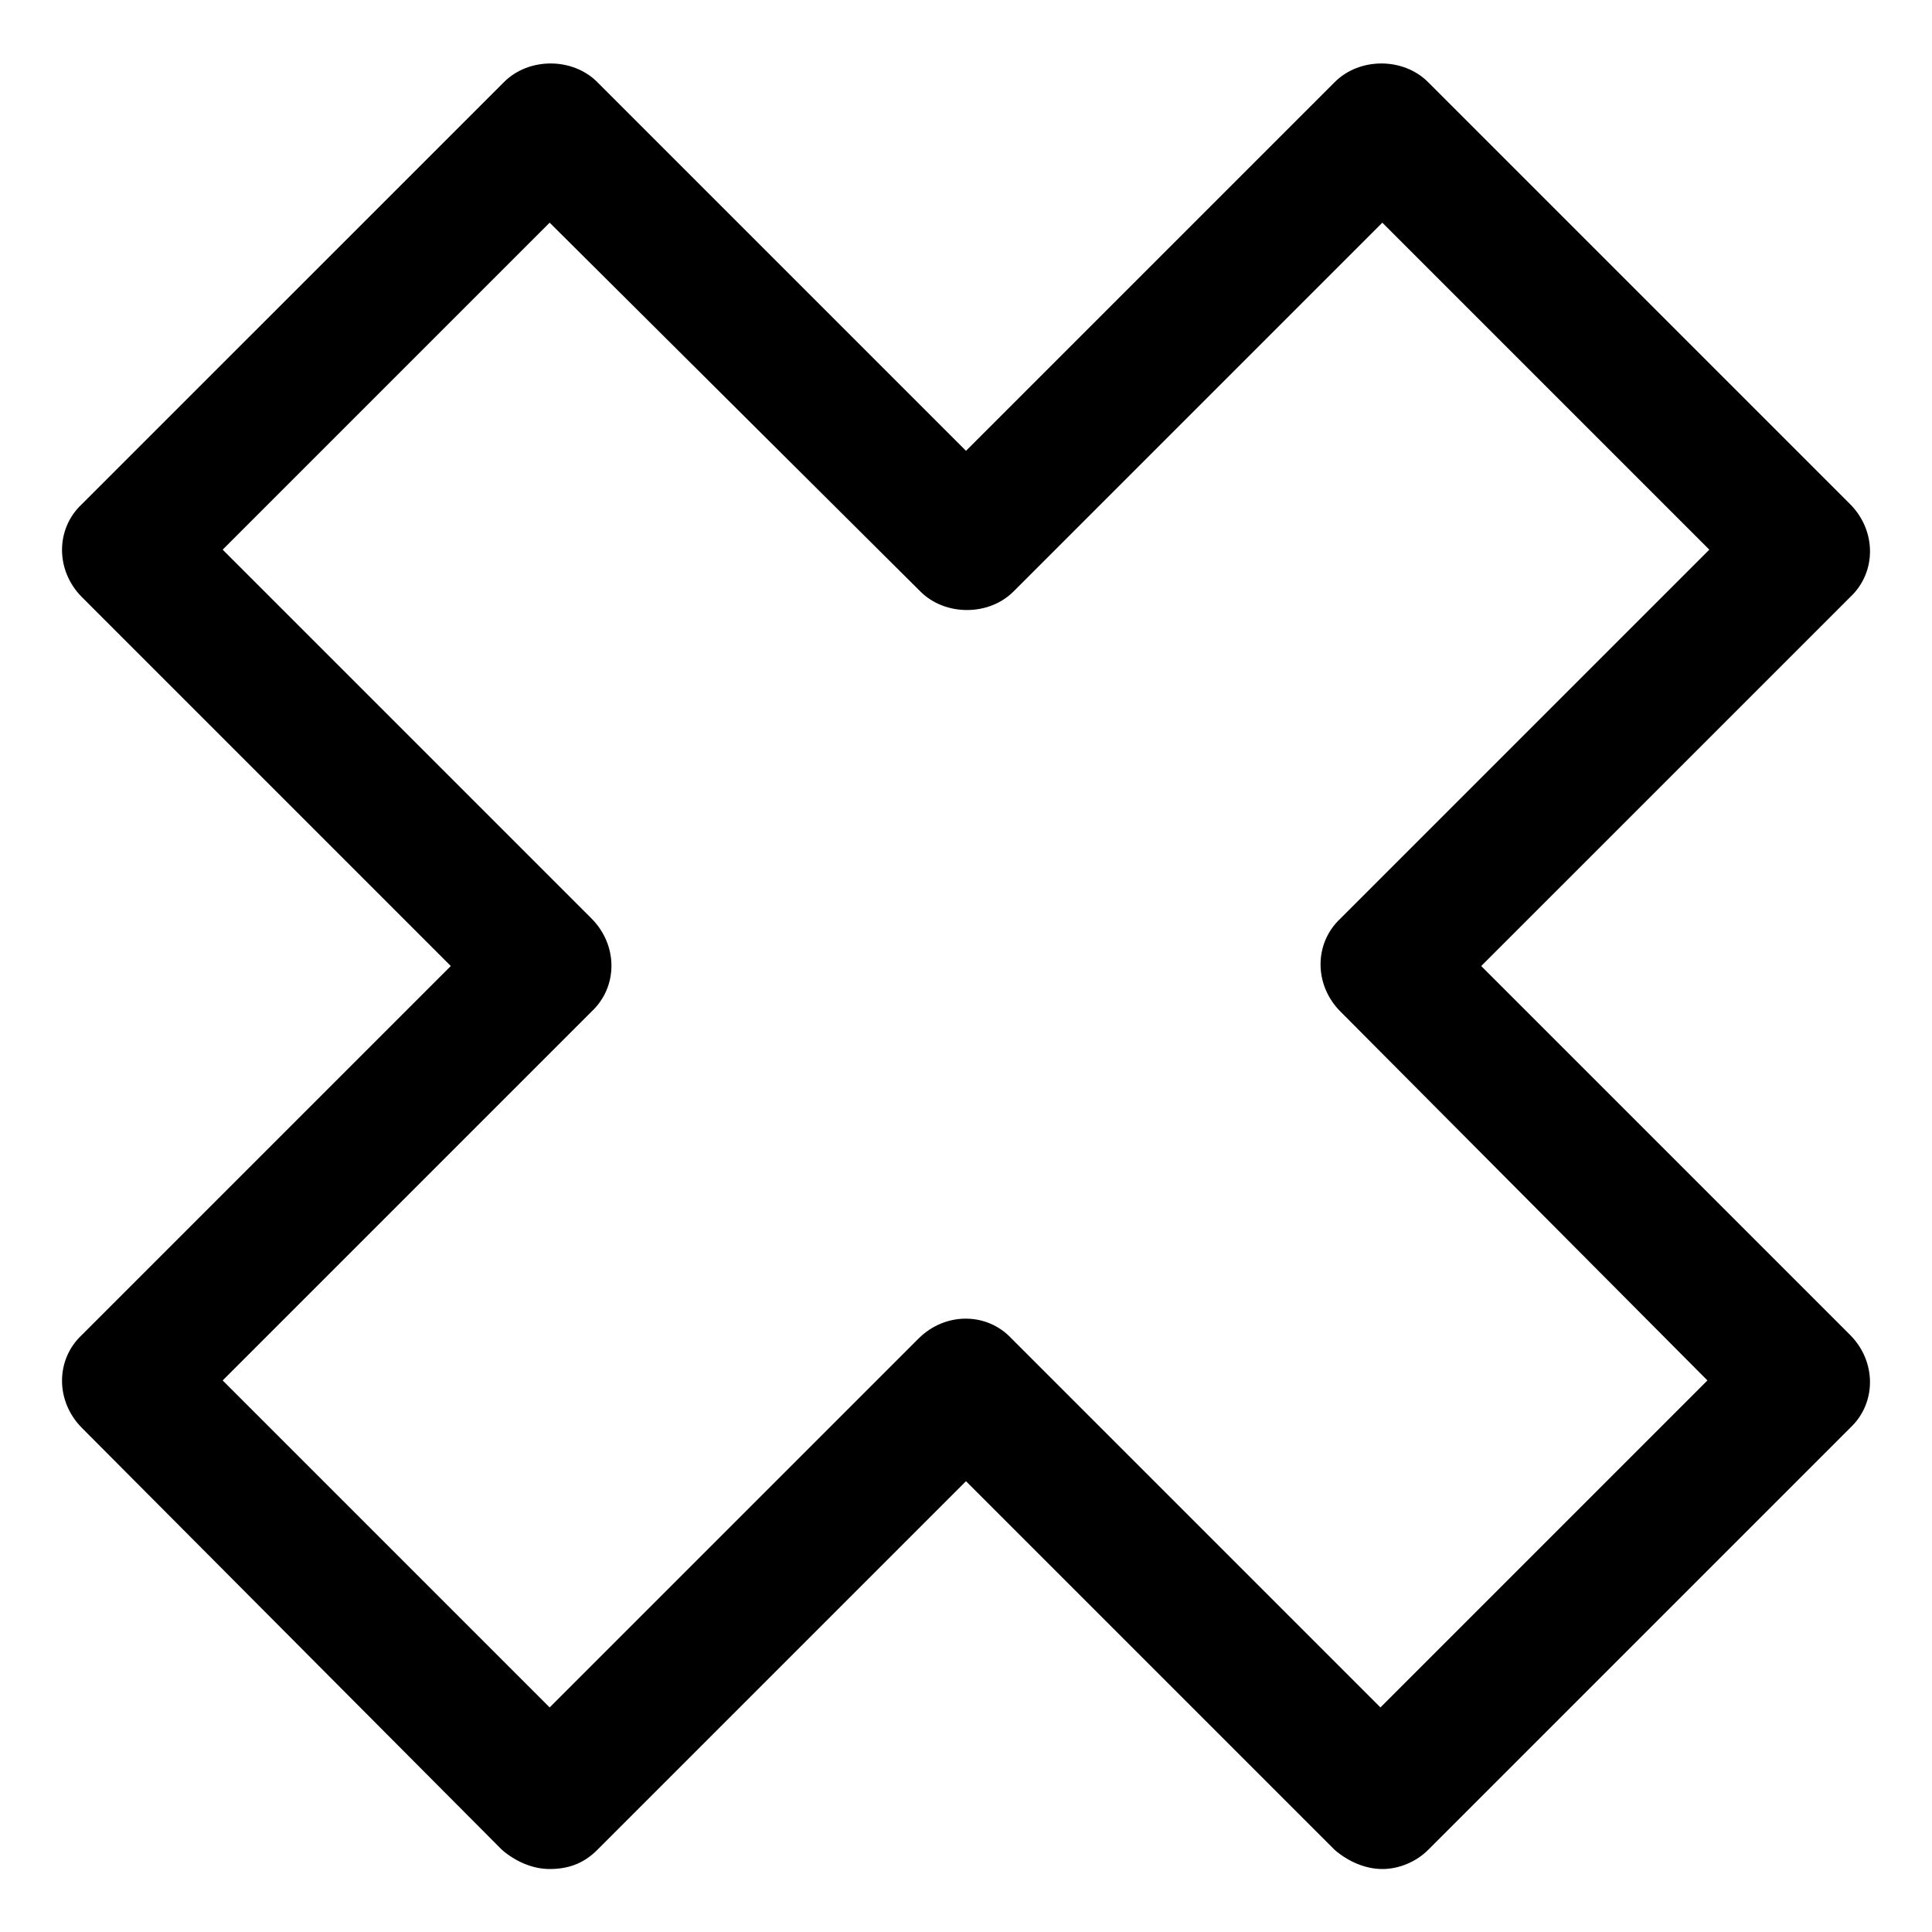<?xml version="1.0" encoding="UTF-8"?>
<!-- Uploaded to: ICON Repo, www.svgrepo.com, Generator: ICON Repo Mixer Tools -->
<svg fill="#000000" width="800px" height="800px" version="1.1" viewBox="144 144 512 512" xmlns="http://www.w3.org/2000/svg">
 <path d="m510.33 639.31c-4.535 0-9.07-2.016-12.594-5.039l-97.738-97.738-97.742 97.738c-3.527 3.527-7.559 5.039-12.594 5.039-4.535 0-9.07-2.016-12.594-5.039l-111.34-111.84c-7.055-7.055-7.055-18.137 0-24.688l97.738-97.738-97.738-97.742c-7.055-7.055-7.055-18.137 0-24.688l111.85-111.84c6.551-6.551 18.137-6.551 24.688 0l97.738 97.738 97.738-97.738c6.551-6.551 18.137-6.551 24.688 0l111.85 111.85c7.055 7.055 7.055 18.137 0 24.688l-97.742 97.738 97.738 97.738c7.055 7.055 7.055 18.137 0 24.688l-111.84 111.84c-3.023 3.023-7.559 5.039-12.094 5.039zm-307.32-129.48 86.656 86.656 97.738-97.738c7.055-7.055 18.137-7.055 24.688 0l97.738 97.738 86.656-86.656-97.234-97.738c-7.055-7.055-7.055-18.137 0-24.688l97.738-97.738-86.656-86.656-97.738 97.738c-6.551 6.551-18.137 6.551-24.688 0l-98.242-97.738-86.656 86.656 97.738 97.738c7.055 7.055 7.055 18.137 0 24.688z"/>
</svg>